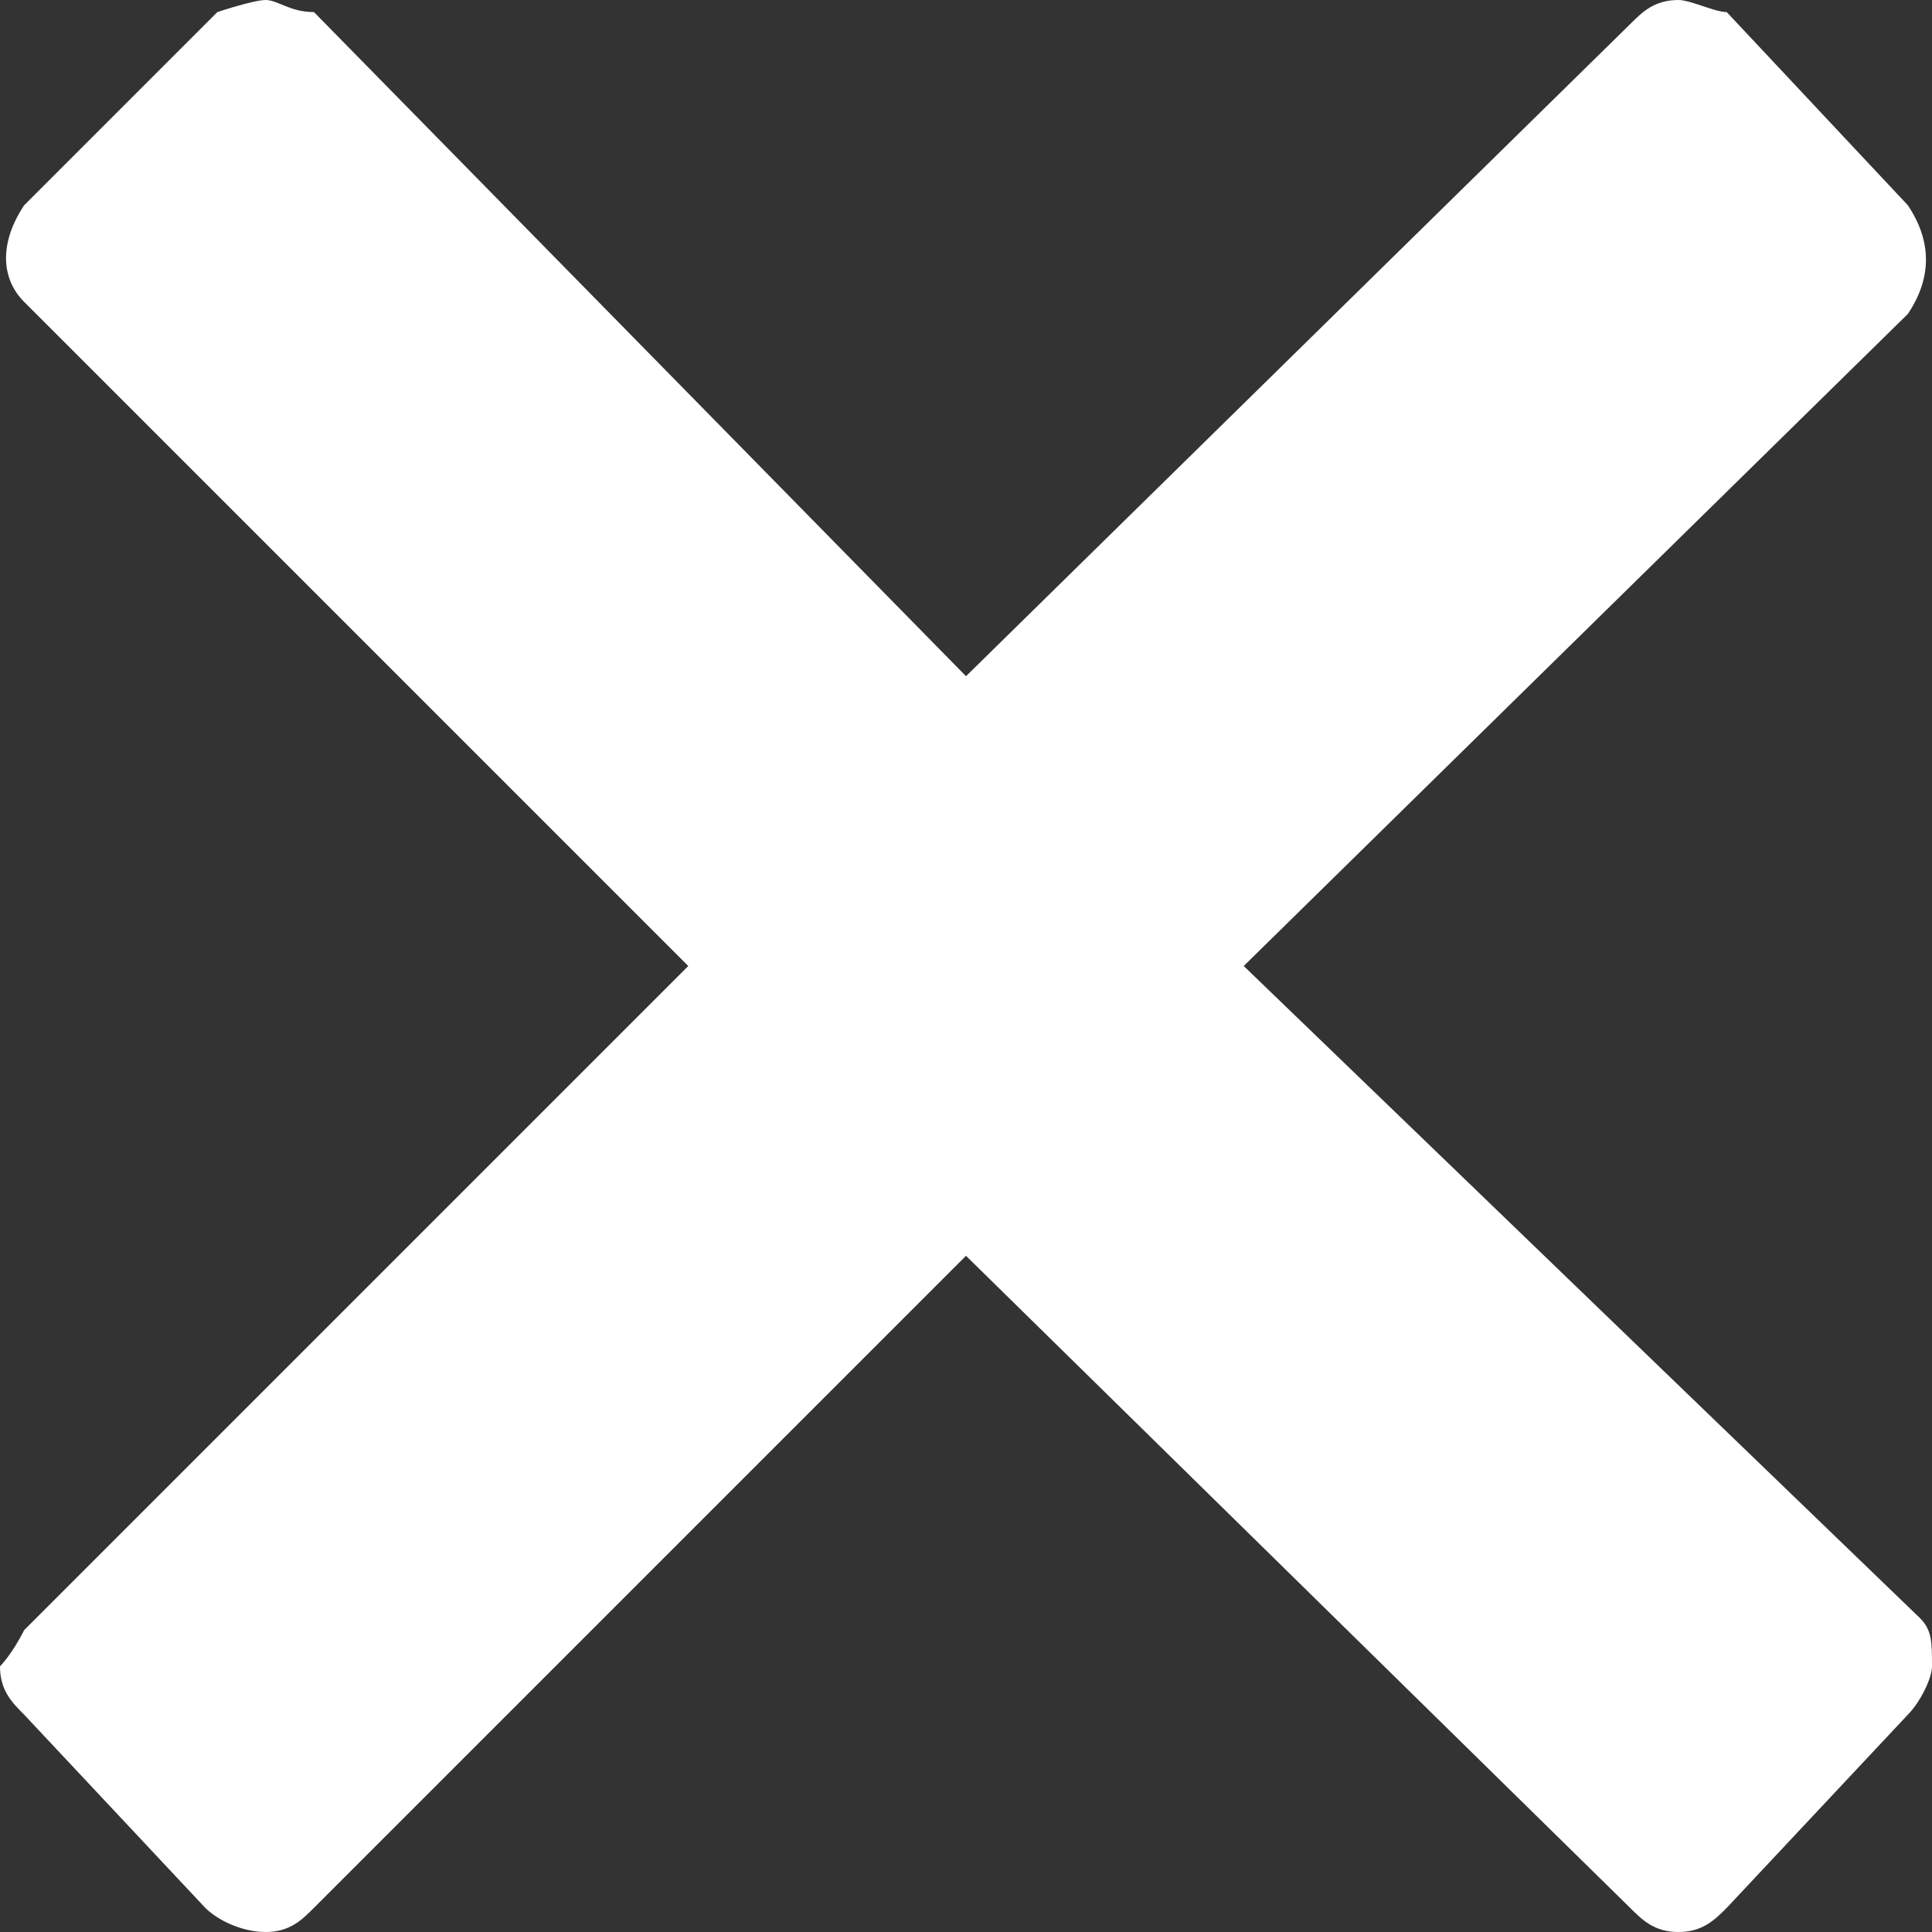 <?xml version="1.0" encoding="utf-8"?>
<!-- Generator: Adobe Illustrator 22.1.0, SVG Export Plug-In . SVG Version: 6.00 Build 0)  -->
<svg version="1.1" id="Layer_1" xmlns="http://www.w3.org/2000/svg" xmlns:xlink="http://www.w3.org/1999/xlink" x="0px" y="0px"
	 viewBox="0 0 16 16" style="enable-background:new 0 0 16 16;" xml:space="preserve">
<rect x="0" y="0" width="16" height="16" fill="#333333" stroke="none"/>
<style type="text/css">
	.st0{fill:#FFFFFF;}
</style>
<path class="st0" d="M15.9,13.4L10.3,8l5.5-5.4C16,2.3,16,2,15.8,1.7l-1.5-1.6C14.2,0.1,14,0,13.9,0c-0.2,0-0.3,0.1-0.4,0.2L8,5.6
	L2.6,0.1C2.4,0.1,2.3,0,2.2,0S1.8,0.1,1.8,0.1L0.2,1.7C0,2,0,2.3,0.2,2.5L5.7,8l-5.5,5.5C0.1,13.7,0,13.8,0,13.8
	c0,0.2,0.1,0.3,0.2,0.4l1.5,1.6C1.8,15.9,2,16,2.2,16s0.3-0.1,0.4-0.2L8,10.4l5.5,5.4c0.1,0.1,0.2,0.2,0.4,0.2
	c0.2,0,0.3-0.1,0.4-0.2l1.5-1.6c0.1-0.1,0.2-0.3,0.2-0.4C16,13.6,16,13.5,15.9,13.4z"/>
</svg>
